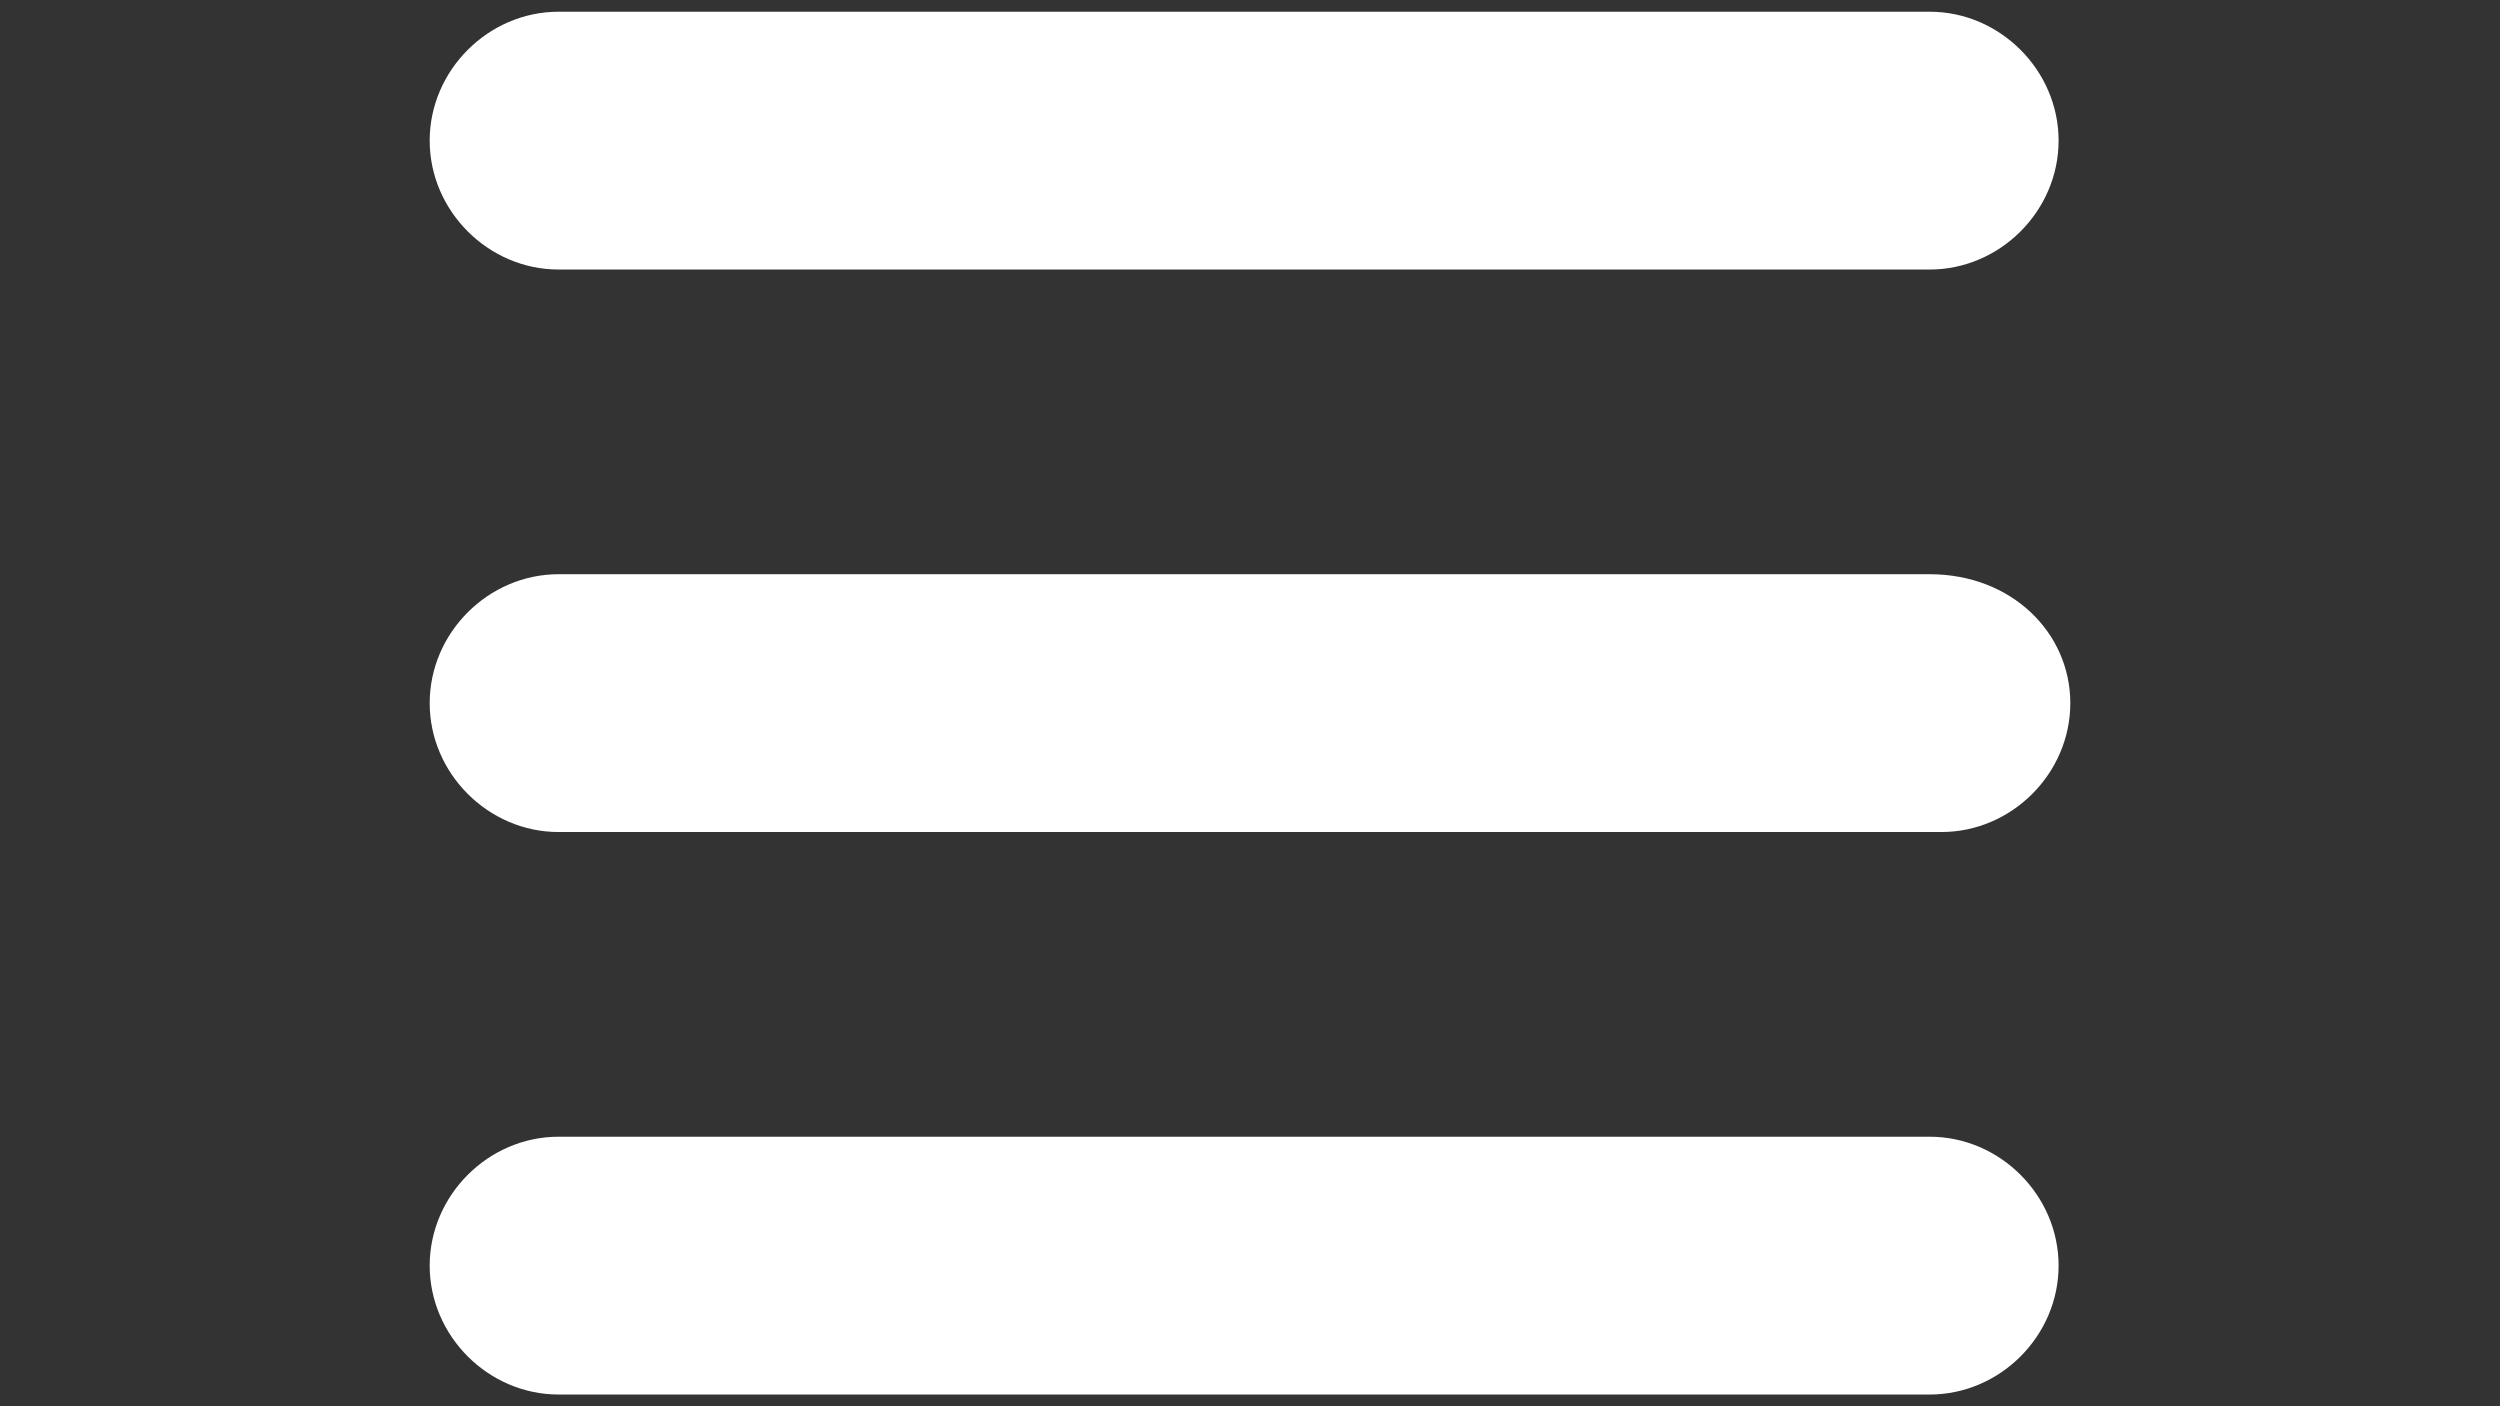 <?xml version="1.0" encoding="utf-8"?>
<!-- Generator: Adobe Illustrator 16.0.0, SVG Export Plug-In . SVG Version: 6.00 Build 0)  -->
<!DOCTYPE svg PUBLIC "-//W3C//DTD SVG 1.1//EN" "http://www.w3.org/Graphics/SVG/1.1/DTD/svg11.dtd">
<svg version="1.1" id="Layer_1" xmlns="http://www.w3.org/2000/svg" xmlns:xlink="http://www.w3.org/1999/xlink" x="0px" y="0px"
	 width="1920px" height="1080px" viewBox="0 0 1920 1080" enable-background="new 0 0 1920 1080" xml:space="preserve">
<rect x="0" y="0" width="1920" height="1080" fill="#333333" stroke="none"/>
<g>
	<path fill="#FFFFFF" d="M429,9h1053c54,0,99,45,99,99s-45,99-99,99H429c-54,0-99-45-99-99S375,9,429,9z"/>
	<path fill="#FFFFFF" d="M429,441h1053c63,0,108,45,108,99s-45,99-99,99H429c-54,0-99-45-99-99S375,441,429,441z"/>
	<path fill="#FFFFFF" d="M429,873h1053c54,0,99,45,99,99s-45,99-99,99H429c-54,0-99-45-99-99S375,873,429,873z"/>
</g>
</svg>
